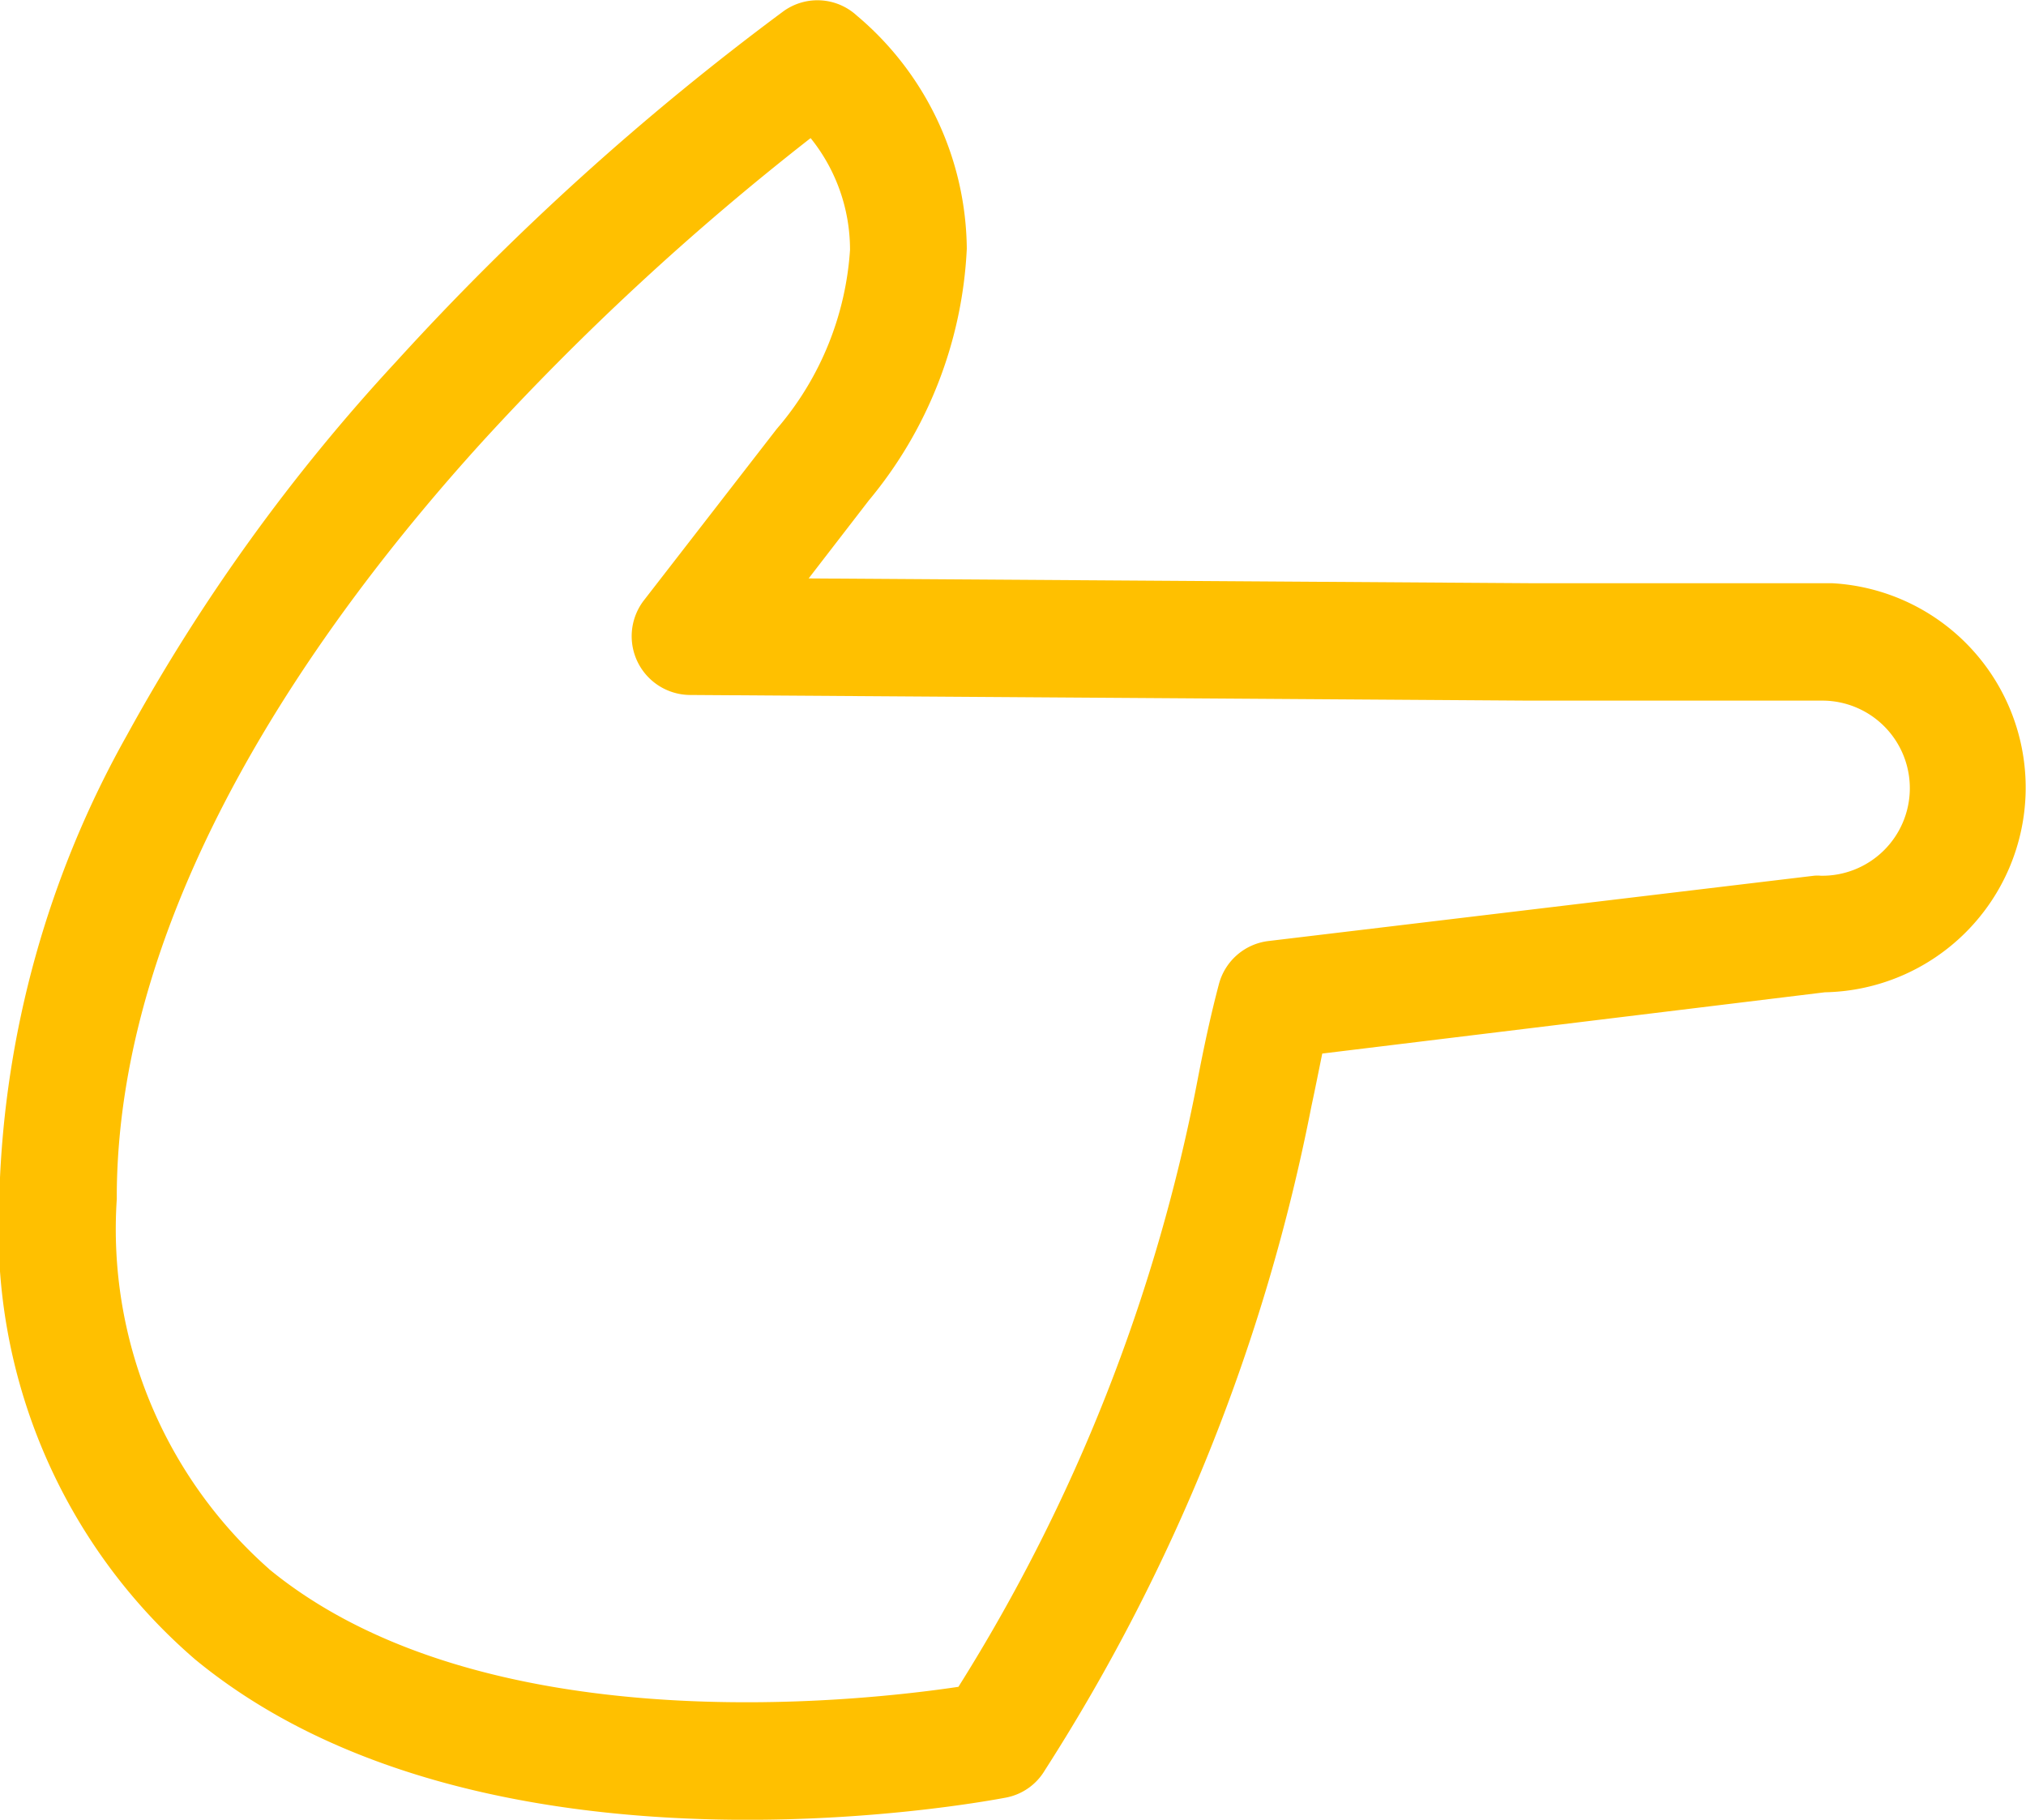 <svg xmlns="http://www.w3.org/2000/svg" width="18.615" height="16.721" viewBox="0 0 18.615 16.721">
  <path id="Path_9" data-name="Path 9" d="M40.3,9.373a.53.53,0,0,0-.251-.358,17.519,17.519,0,0,0-6.1-2.449c-.167-.036-.33-.068-.486-.1L32.9,1.848a1.881,1.881,0,0,0-3.759-.064c0,.02,0,.036,0,.056V4.555l-.044,6.63-.717-.553a3.9,3.9,0,0,0-2.313-.9,2.832,2.832,0,0,0-2.142,1.011.534.534,0,0,0-.04.673,24.7,24.7,0,0,0,3.221,3.56,17.263,17.263,0,0,0,3.432,2.473,9.157,9.157,0,0,0,4.193,1.171h.064a5.2,5.2,0,0,0,4.237-1.8C41.212,14.168,40.336,9.568,40.3,9.373Zm-2.1,6.769a4.166,4.166,0,0,1-3.4,1.4h-.056c-2.664-.02-5.22-1.832-6.893-3.349a24.564,24.564,0,0,1-2.8-3.026,1.635,1.635,0,0,1,1.027-.362,2.8,2.8,0,0,1,1.617.649c.008.008.02.016.028.024L29.3,12.7a.54.54,0,0,0,.868-.422l.052-7.717V1.86a.8.8,0,0,1,1.609.024.342.342,0,0,0,0,.064l.6,5.013a.537.537,0,0,0,.394.454c.287.076.581.139.9.2a16.2,16.2,0,0,1,5.559,2.194C39.42,10.735,39.806,14.187,38.2,16.143Z" transform="translate(18.615 -23.782) rotate(90)" fill="#ffc000"/>
</svg>
